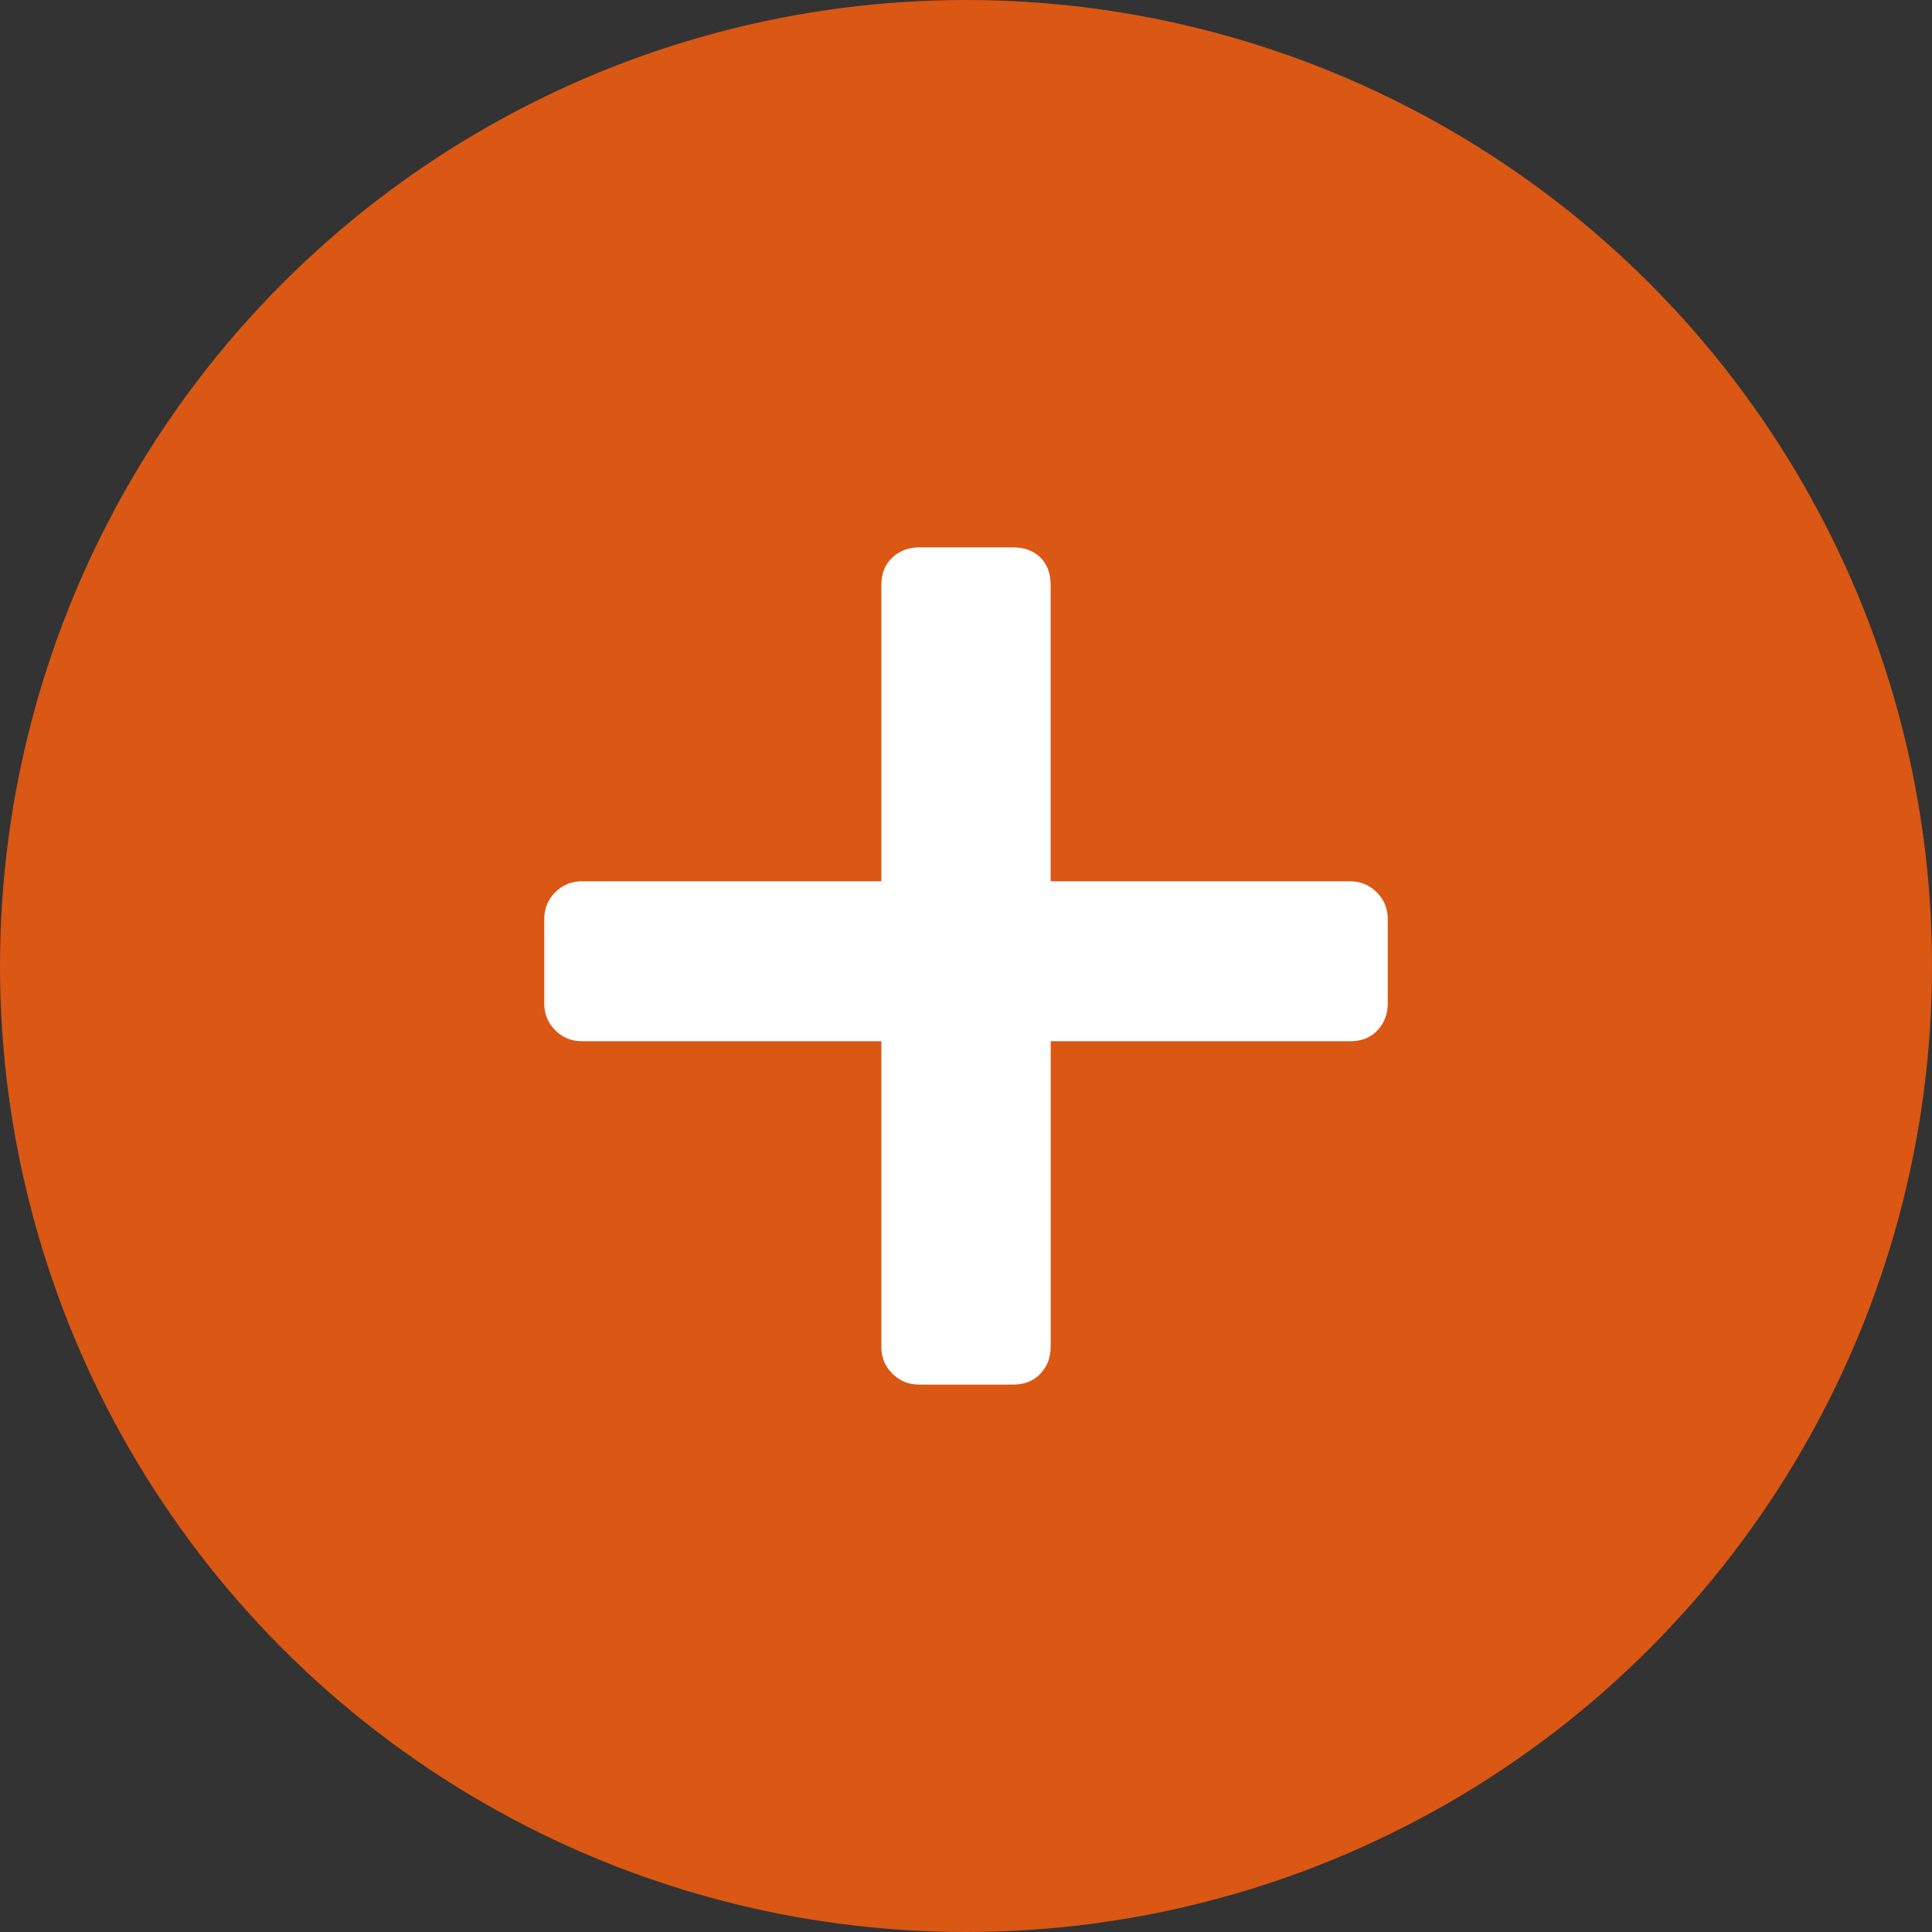 <?xml version="1.0" encoding="UTF-8"?> <!-- Creator: CorelDRAW 2020 (64-Bit) --> <svg xmlns="http://www.w3.org/2000/svg" xmlns:xlink="http://www.w3.org/1999/xlink" xmlns:xodm="http://www.corel.com/coreldraw/odm/2003" xml:space="preserve" width="31.75mm" height="31.75mm" style="shape-rendering:geometricPrecision; text-rendering:geometricPrecision; image-rendering:optimizeQuality; fill-rule:evenodd; clip-rule:evenodd" viewBox="0 0 1003.02 1003.02"><rect x="0" y="0" width="1003.02" height="1003.02" fill="#333333" stroke="none"/> <defs> <style type="text/css"> <![CDATA[ .fil0 {fill:#DA5714} .fil1 {fill:white;fill-rule:nonzero} ]]> </style> </defs> <g id="Слой_x0020_1">  <circle class="fil0" cx="501.51" cy="501.51" r="501.51"></circle> <path class="fil1" d="M477.1 718.83c-5.43,0 -10.04,-1.9 -13.84,-5.7 -3.8,-3.8 -5.7,-8.41 -5.7,-13.84l0 -158.72 -155.46 0c-5.43,0 -10.04,-1.9 -13.84,-5.7 -3.8,-3.8 -5.7,-8.41 -5.7,-13.84l0 -43.95c0,-5.42 1.9,-10.04 5.7,-13.84 3.8,-3.8 8.41,-5.7 13.84,-5.7l155.46 0 0 -153.83c0,-5.97 1.9,-10.72 5.7,-14.24 3.8,-3.53 8.41,-5.29 13.84,-5.29l48.83 0c5.97,0 10.72,1.77 14.24,5.29 3.53,3.53 5.29,8.27 5.29,14.24l0 153.83 155.46 0c5.43,0 10.04,1.9 13.84,5.7 3.8,3.8 5.7,8.41 5.7,13.84l0 43.95c0,5.43 -1.77,10.04 -5.29,13.84 -3.53,3.8 -8.28,5.7 -14.24,5.7l-155.46 0 0 158.72c0,5.43 -1.76,10.04 -5.29,13.84 -3.53,3.8 -8.27,5.7 -14.24,5.7l-48.83 0z"></path> </g> </svg> 